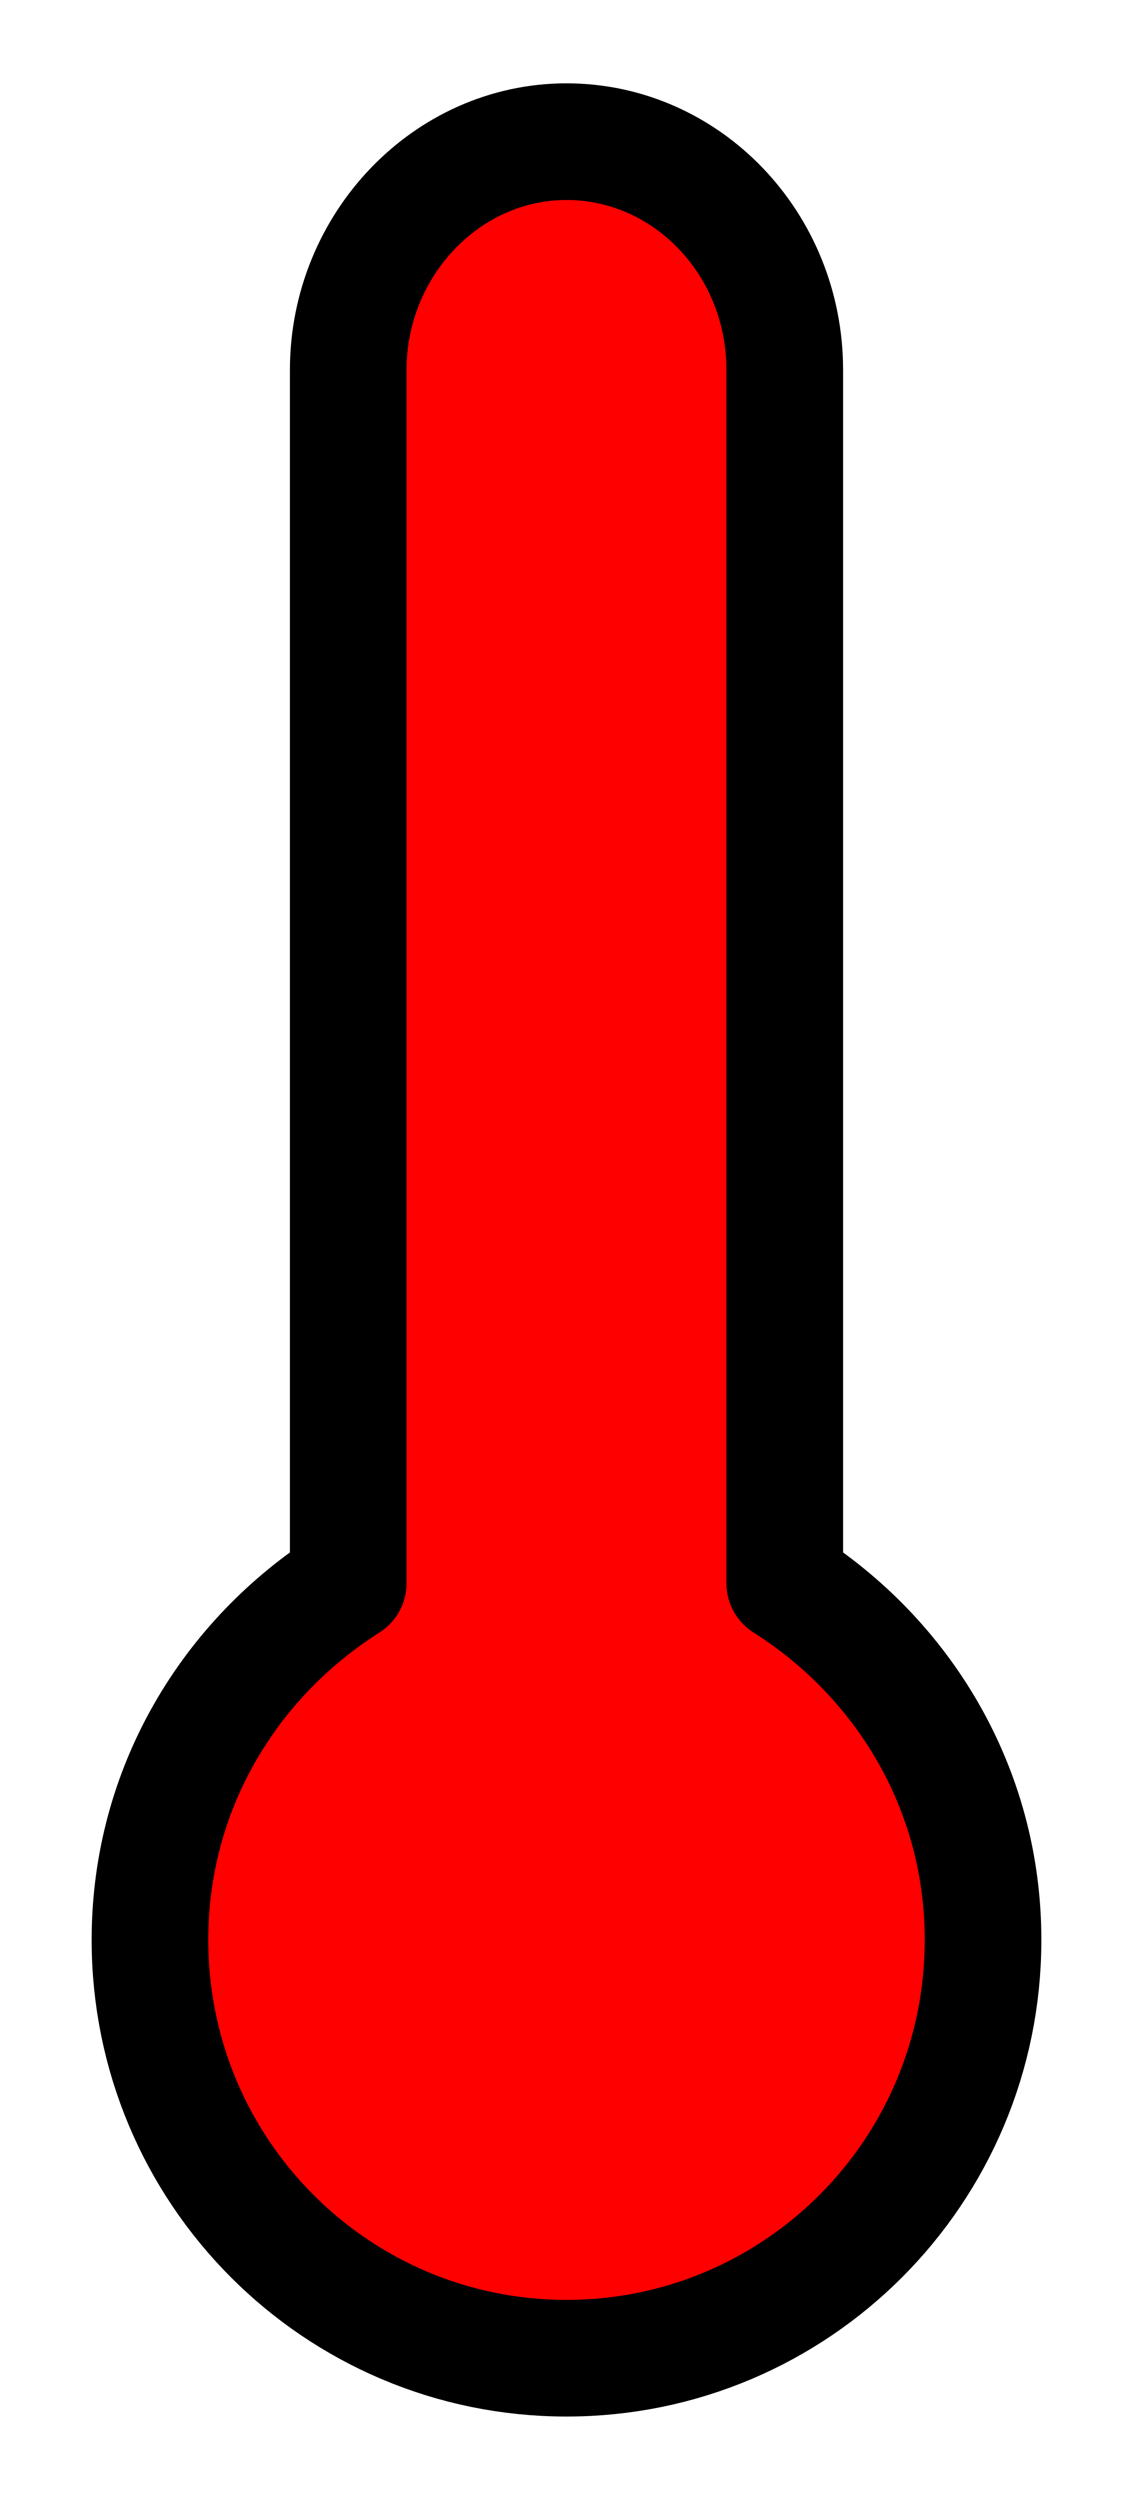 <?xml version="1.0" encoding="utf-8"?>
<!-- Generator: Adobe Illustrator 21.0.2, SVG Export Plug-In . SVG Version: 6.00 Build 0) -->
<svg version="1.1" id="Layer_1" xmlns="http://www.w3.org/2000/svg" xmlns:xlink="http://www.w3.org/1999/xlink" x="0px" y="0px"
	 viewBox="0 0 68 150" style="enable-background:new 0 0 68 150;" xml:space="preserve">
<style type="text/css">
	.st0{fill:#FF0000;stroke:#000000;stroke-width:7;stroke-linecap:round;stroke-linejoin:round;stroke-miterlimit:10;}
</style>
<path class="st0" d="M47.1,95c0-21.2,0-72.5,0-72.8c0-7.6-5.9-13.7-13.1-13.7s-13.1,6.2-13.1,13.7c0,0.3,0,51.6,0,72.8
	C13.8,99.5,9,107.3,9,116.4c0,13.9,11.2,25.1,25,25.1s25-11.2,25-25.1C59,107.3,54.2,99.5,47.1,95z"/>
</svg>
